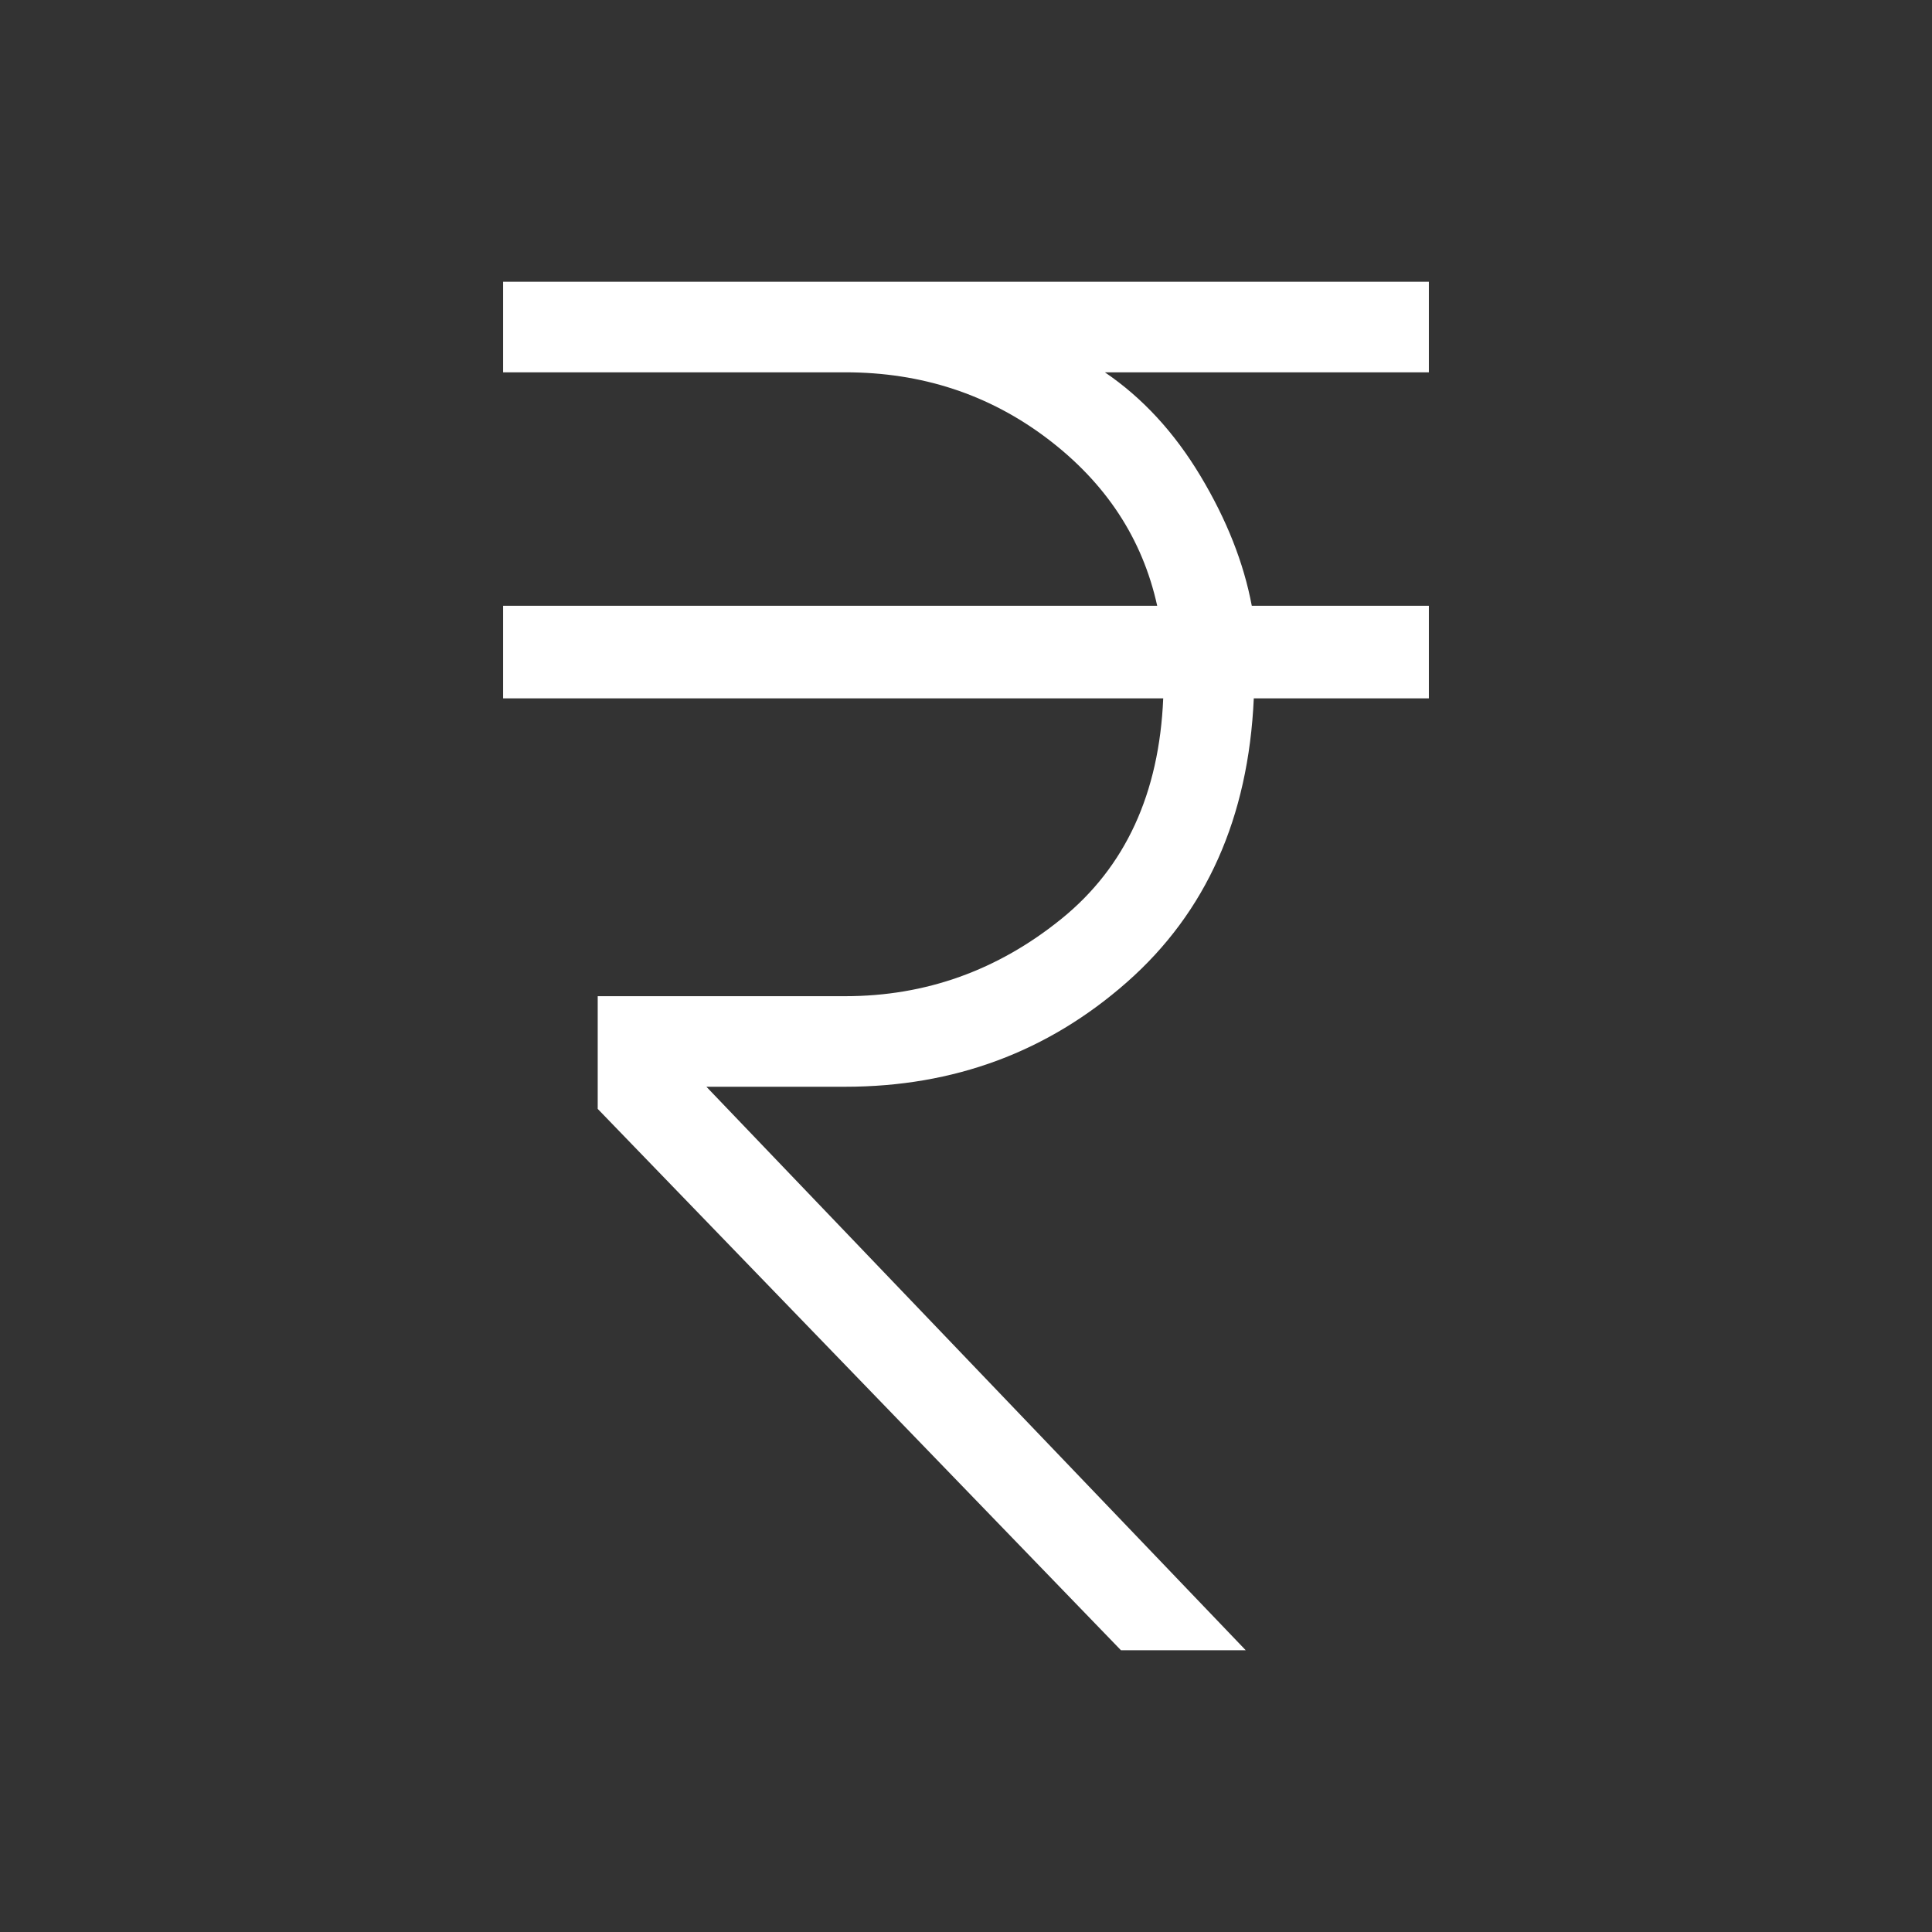 <svg xmlns="http://www.w3.org/2000/svg" style="fill:#FFF;" height="48" width="48"><rect width="100%" height="100%" fill="#333333" stroke="none"/><path d="m27.85 41-13-13.45v-2.8H21q3 0 5.375-1.925T28.9 17.35H12.5v-2.3h16.25q-.55-2.5-2.725-4.15Q23.85 9.25 21 9.25h-8.5V7h23v2.25h-8.05q1.4.95 2.375 2.575.975 1.625 1.275 3.225h4.4v2.3h-4.35q-.2 4.45-3.15 7.05-2.95 2.6-7 2.6h-3.45l13.4 14Z"/></svg>